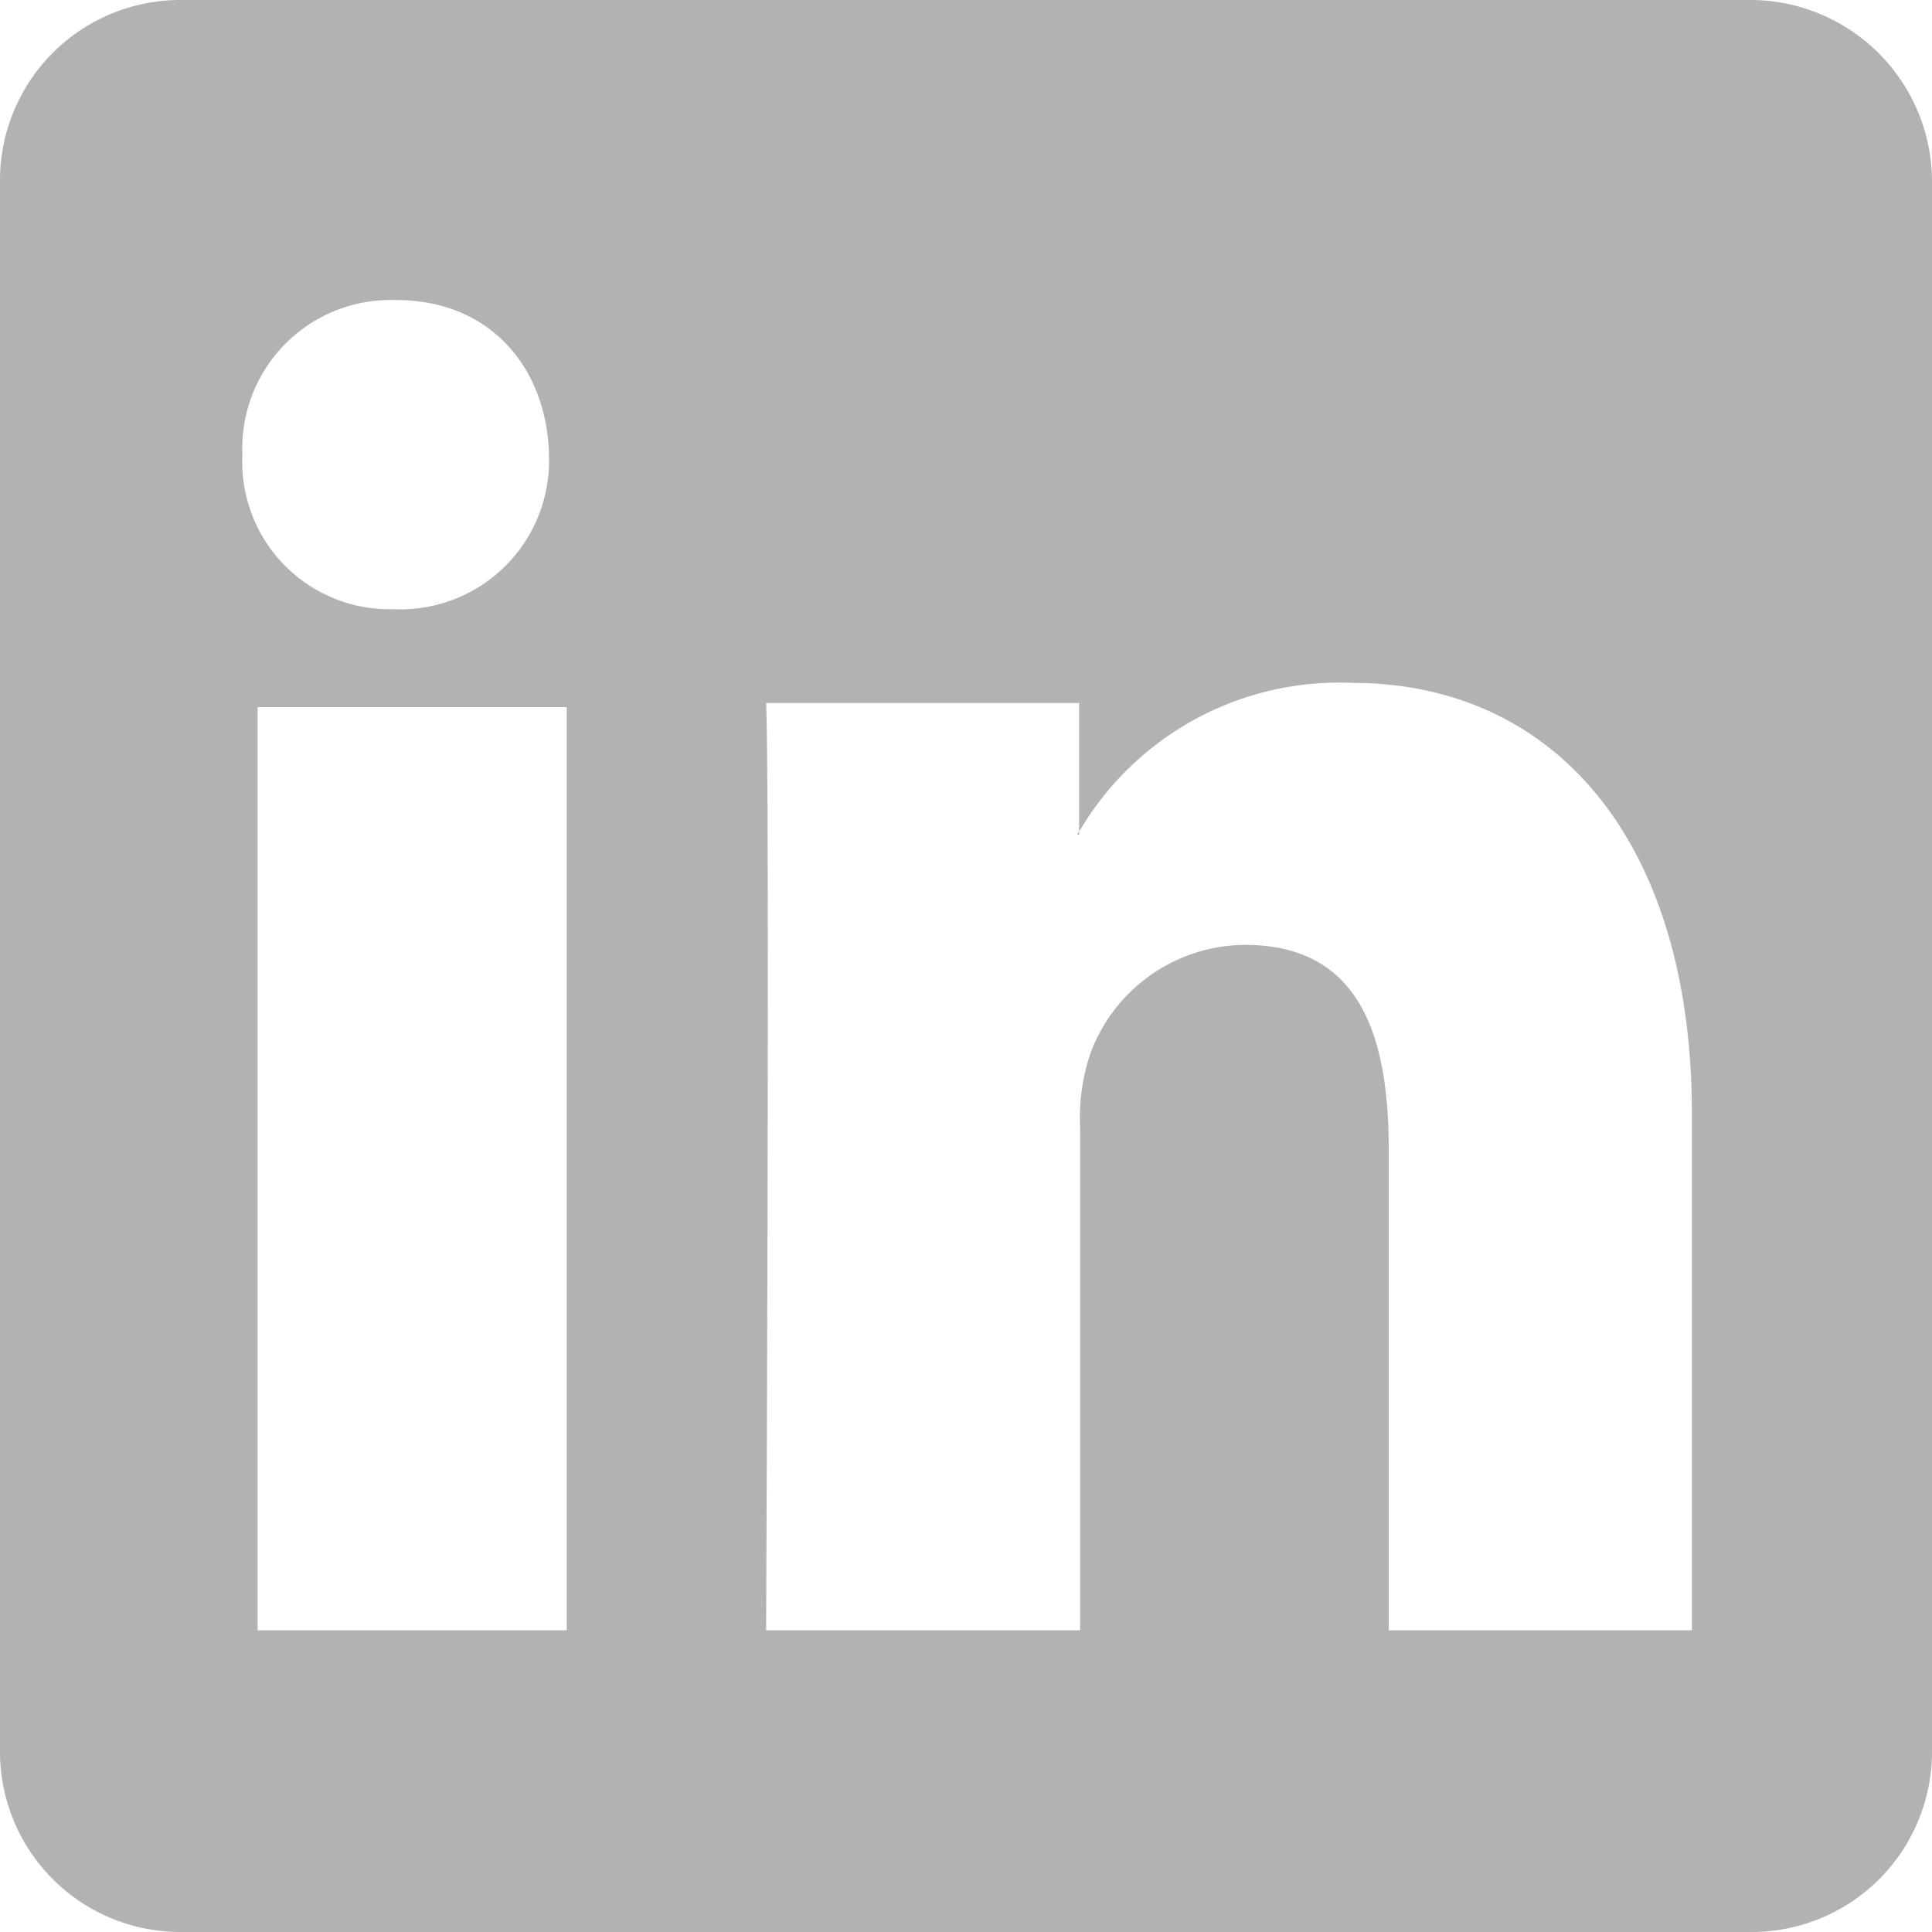 <svg id="Layer_1" data-name="Layer 1" xmlns="http://www.w3.org/2000/svg" viewBox="0 0 75 75"><defs><style>.cls-1{fill:#b2b2b2;}</style></defs><title>UI Icons</title><g id="Linkedin"><path class="cls-1" d="M41.89,32.4v-.12a.33.33,0,0,0-.07.12Z"/><path class="cls-1" d="M68,0H7A7,7,0,0,0,0,7V68a7,7,0,0,0,7,7H68a7,7,0,0,0,7-7V7A7.06,7.06,0,0,0,68,0ZM15.4,11.65c3.61,0,5.83,2.61,5.91,6a5.77,5.77,0,0,1-6,6h-.07a5.72,5.72,0,0,1-5.83-6A5.76,5.76,0,0,1,15.4,11.65ZM22,63.29H10V27.45H22V63.29Zm43.72,0H53.91V44.58c0-4.71-1.33-7.9-5.59-7.9a6.44,6.44,0,0,0-6,4.24,7.81,7.81,0,0,0-.39,2.83V63.29H29.74s.15-32.69,0-36H41.89v5A11.69,11.69,0,0,1,52.5,26.51c7.74,0,13.18,6,13.18,16.74V63.29Z"/></g></svg>